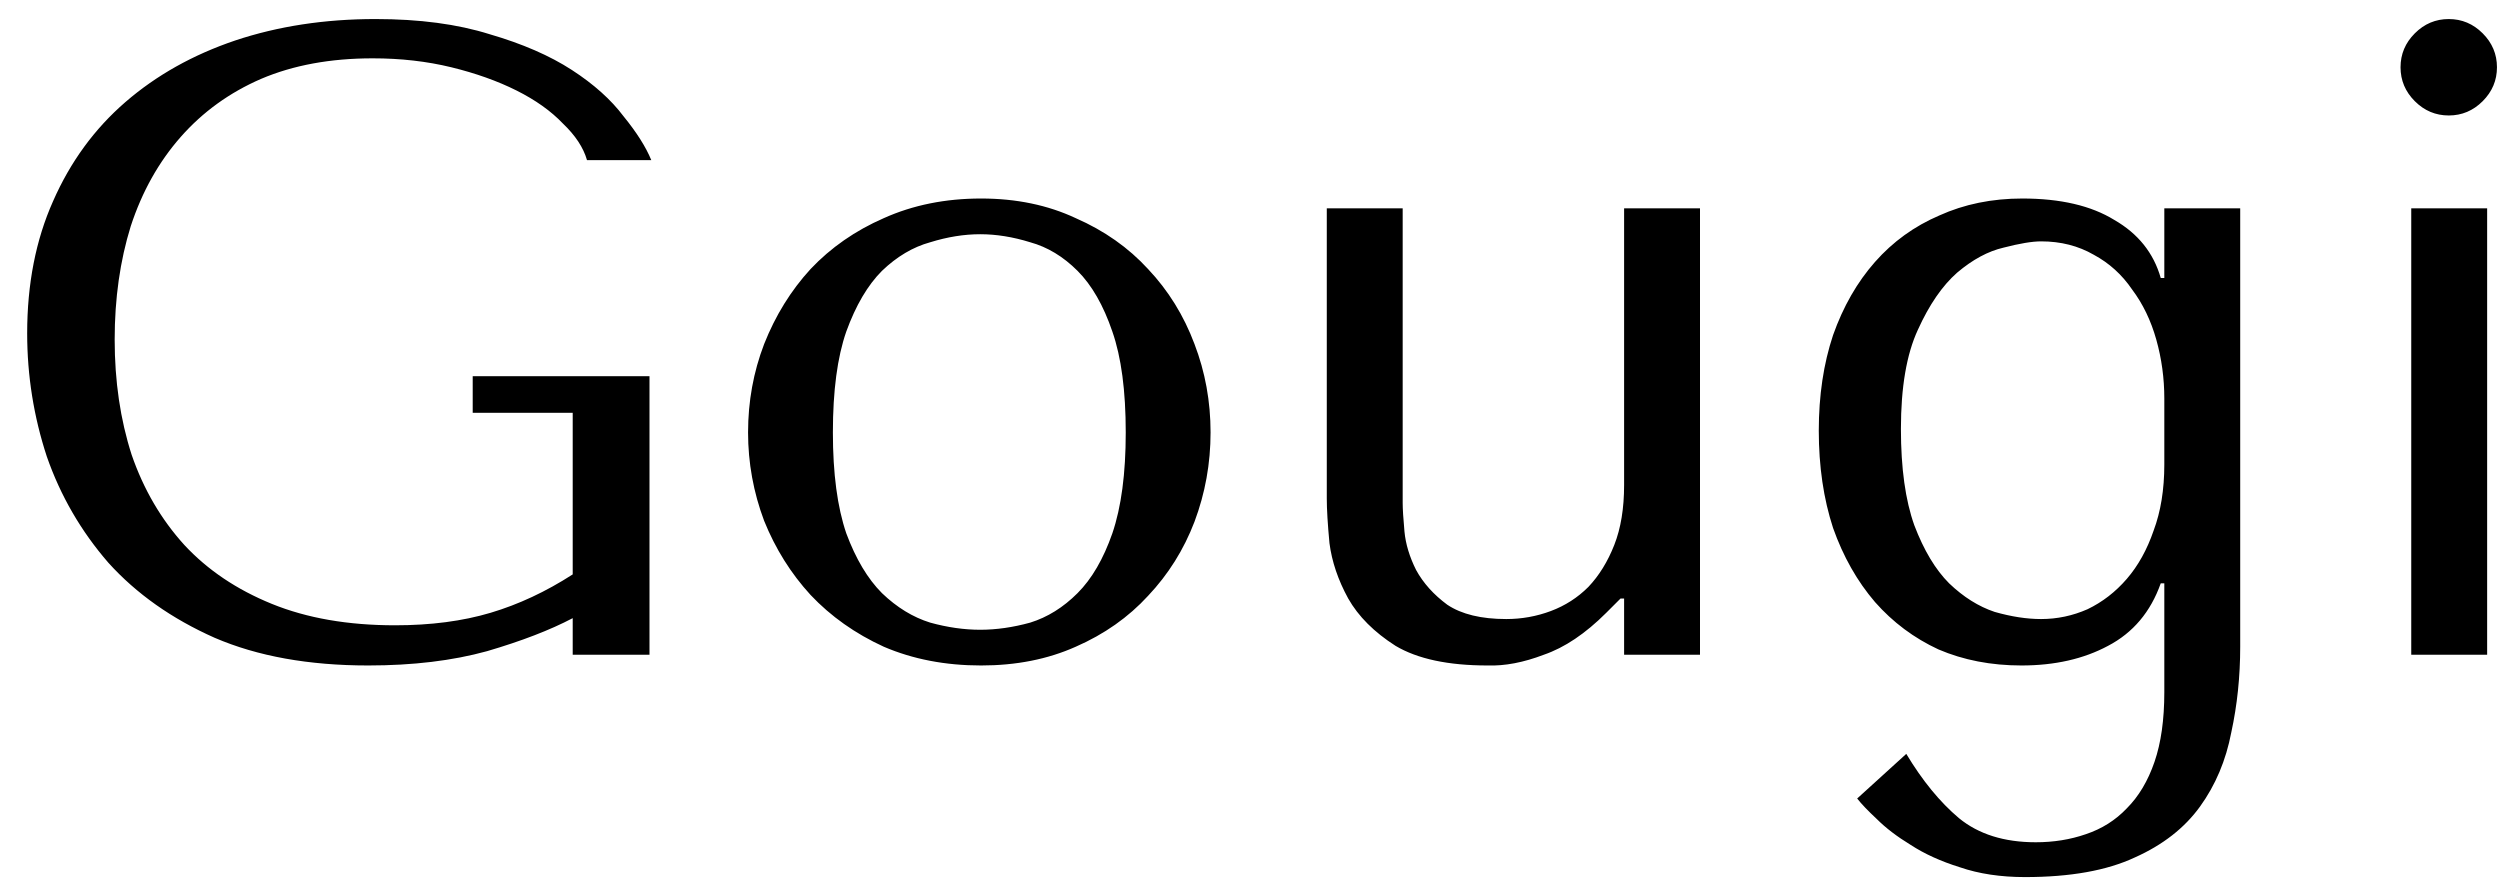 <svg xmlns="http://www.w3.org/2000/svg" width="84" height="30" viewBox="0 0 84 30" fill="none"><path d="M21.823 12.64H15.883V13.87H19.243V19.3C18.343 19.88 17.423 20.31 16.483 20.59C15.543 20.87 14.473 21.01 13.273 21.01C11.693 21.01 10.313 20.77 9.133 20.29C7.953 19.81 6.973 19.15 6.193 18.31C5.413 17.45 4.823 16.44 4.423 15.28C4.043 14.1 3.853 12.81 3.853 11.41C3.853 10.03 4.033 8.76 4.393 7.6C4.773 6.44 5.333 5.44 6.073 4.6C6.813 3.76 7.713 3.11 8.773 2.65C9.853 2.19 11.103 1.96 12.523 1.96C13.463 1.96 14.343 2.06 15.163 2.26C15.983 2.46 16.713 2.72 17.353 3.04C17.993 3.36 18.513 3.73 18.913 4.15C19.333 4.55 19.603 4.96 19.723 5.38H21.883C21.703 4.94 21.393 4.45 20.953 3.91C20.533 3.35 19.953 2.83 19.213 2.35C18.473 1.87 17.553 1.47 16.453 1.15C15.373 0.81 14.093 0.64 12.613 0.64C10.913 0.64 9.343 0.88 7.903 1.36C6.483 1.84 5.253 2.53 4.213 3.43C3.173 4.33 2.363 5.44 1.783 6.76C1.203 8.06 0.913 9.54 0.913 11.2C0.913 12.62 1.133 14 1.573 15.34C2.033 16.66 2.723 17.85 3.643 18.91C4.583 19.95 5.773 20.79 7.213 21.43C8.653 22.05 10.373 22.36 12.373 22.36C13.873 22.36 15.203 22.2 16.363 21.88C17.523 21.54 18.483 21.17 19.243 20.77V22H21.823V12.64ZM40.675 14.53C40.675 15.57 40.495 16.57 40.135 17.53C39.775 18.47 39.255 19.3 38.575 20.02C37.915 20.74 37.105 21.31 36.145 21.73C35.205 22.15 34.145 22.36 32.965 22.36C31.765 22.36 30.675 22.15 29.695 21.73C28.735 21.29 27.915 20.71 27.235 19.99C26.575 19.27 26.055 18.44 25.675 17.5C25.315 16.54 25.135 15.55 25.135 14.53C25.135 13.49 25.315 12.5 25.675 11.56C26.055 10.6 26.575 9.76 27.235 9.04C27.915 8.32 28.735 7.75 29.695 7.33C30.675 6.89 31.765 6.67 32.965 6.67C34.145 6.67 35.205 6.89 36.145 7.33C37.105 7.75 37.915 8.32 38.575 9.04C39.255 9.76 39.775 10.6 40.135 11.56C40.495 12.5 40.675 13.49 40.675 14.53ZM37.825 14.53C37.825 13.13 37.675 12 37.375 11.14C37.075 10.26 36.685 9.58 36.205 9.1C35.725 8.62 35.195 8.3 34.615 8.14C34.035 7.96 33.475 7.87 32.935 7.87C32.395 7.87 31.835 7.96 31.255 8.14C30.675 8.3 30.135 8.62 29.635 9.1C29.155 9.58 28.755 10.26 28.435 11.14C28.135 12 27.985 13.13 27.985 14.53C27.985 15.91 28.135 17.04 28.435 17.92C28.755 18.78 29.155 19.45 29.635 19.93C30.135 20.41 30.675 20.74 31.255 20.92C31.835 21.08 32.395 21.16 32.935 21.16C33.475 21.16 34.035 21.08 34.615 20.92C35.195 20.74 35.725 20.41 36.205 19.93C36.685 19.45 37.075 18.78 37.375 17.92C37.675 17.04 37.825 15.91 37.825 14.53ZM44.58 7V16.75C44.58 17.11 44.61 17.61 44.67 18.25C44.75 18.87 44.96 19.49 45.3 20.11C45.64 20.71 46.17 21.24 46.89 21.7C47.63 22.14 48.66 22.36 49.98 22.36C50.56 22.38 51.19 22.26 51.87 22C52.57 21.76 53.27 21.29 53.97 20.59L54.45 20.11H54.57V22H57.12V7H54.57V16.3C54.57 17.08 54.46 17.75 54.24 18.31C54.02 18.87 53.73 19.34 53.37 19.72C53.01 20.08 52.59 20.35 52.11 20.53C51.63 20.71 51.13 20.8 50.61 20.8C49.77 20.8 49.11 20.64 48.63 20.32C48.17 19.98 47.82 19.59 47.58 19.15C47.36 18.71 47.23 18.28 47.19 17.86C47.15 17.42 47.13 17.1 47.13 16.9V7H44.58ZM72.721 23.26C72.721 24.18 72.611 24.96 72.391 25.6C72.171 26.24 71.861 26.76 71.461 27.16C71.081 27.56 70.621 27.85 70.081 28.03C69.561 28.21 69.001 28.3 68.401 28.3C67.341 28.3 66.481 28.03 65.821 27.49C65.181 26.95 64.591 26.23 64.051 25.33L62.401 26.83C62.541 27.01 62.761 27.24 63.061 27.52C63.361 27.82 63.741 28.11 64.201 28.39C64.661 28.69 65.211 28.94 65.851 29.14C66.491 29.36 67.221 29.47 68.041 29.47C69.561 29.47 70.791 29.25 71.731 28.81C72.671 28.39 73.401 27.82 73.921 27.1C74.441 26.38 74.791 25.55 74.971 24.61C75.171 23.69 75.271 22.73 75.271 21.73V7H72.721V9.34H72.601C72.361 8.5 71.841 7.85 71.041 7.39C70.261 6.91 69.231 6.67 67.951 6.67C66.931 6.67 66.001 6.86 65.161 7.24C64.321 7.6 63.601 8.12 63.001 8.8C62.401 9.48 61.931 10.3 61.591 11.26C61.271 12.22 61.111 13.29 61.111 14.47C61.111 15.67 61.271 16.76 61.591 17.74C61.931 18.7 62.401 19.53 63.001 20.23C63.601 20.91 64.311 21.44 65.131 21.82C65.971 22.18 66.901 22.36 67.921 22.36C69.041 22.36 70.011 22.14 70.831 21.7C71.671 21.26 72.261 20.56 72.601 19.6H72.721V23.26ZM72.721 15.61C72.721 16.45 72.601 17.19 72.361 17.83C72.141 18.47 71.841 19.01 71.461 19.45C71.081 19.89 70.641 20.23 70.141 20.47C69.641 20.69 69.121 20.8 68.581 20.8C68.101 20.8 67.581 20.72 67.021 20.56C66.481 20.38 65.971 20.06 65.491 19.6C65.031 19.14 64.641 18.49 64.321 17.65C64.021 16.81 63.871 15.73 63.871 14.41C63.871 13.01 64.061 11.9 64.441 11.08C64.821 10.24 65.261 9.6 65.761 9.16C66.281 8.72 66.801 8.44 67.321 8.32C67.861 8.18 68.281 8.11 68.581 8.11C69.241 8.11 69.831 8.26 70.351 8.56C70.871 8.84 71.301 9.23 71.641 9.73C72.001 10.21 72.271 10.77 72.451 11.41C72.631 12.05 72.721 12.71 72.721 13.39V15.61ZM81.018 7V22H83.568V7H81.018ZM80.658 2.26C80.658 2.7 80.818 3.08 81.138 3.4C81.458 3.72 81.838 3.88 82.278 3.88C82.718 3.88 83.098 3.72 83.418 3.4C83.738 3.08 83.898 2.7 83.898 2.26C83.898 1.82 83.738 1.44 83.418 1.12C83.098 0.8 82.718 0.64 82.278 0.64C81.838 0.64 81.458 0.8 81.138 1.12C80.818 1.44 80.658 1.82 80.658 2.26Z" fill="black"></path></svg>